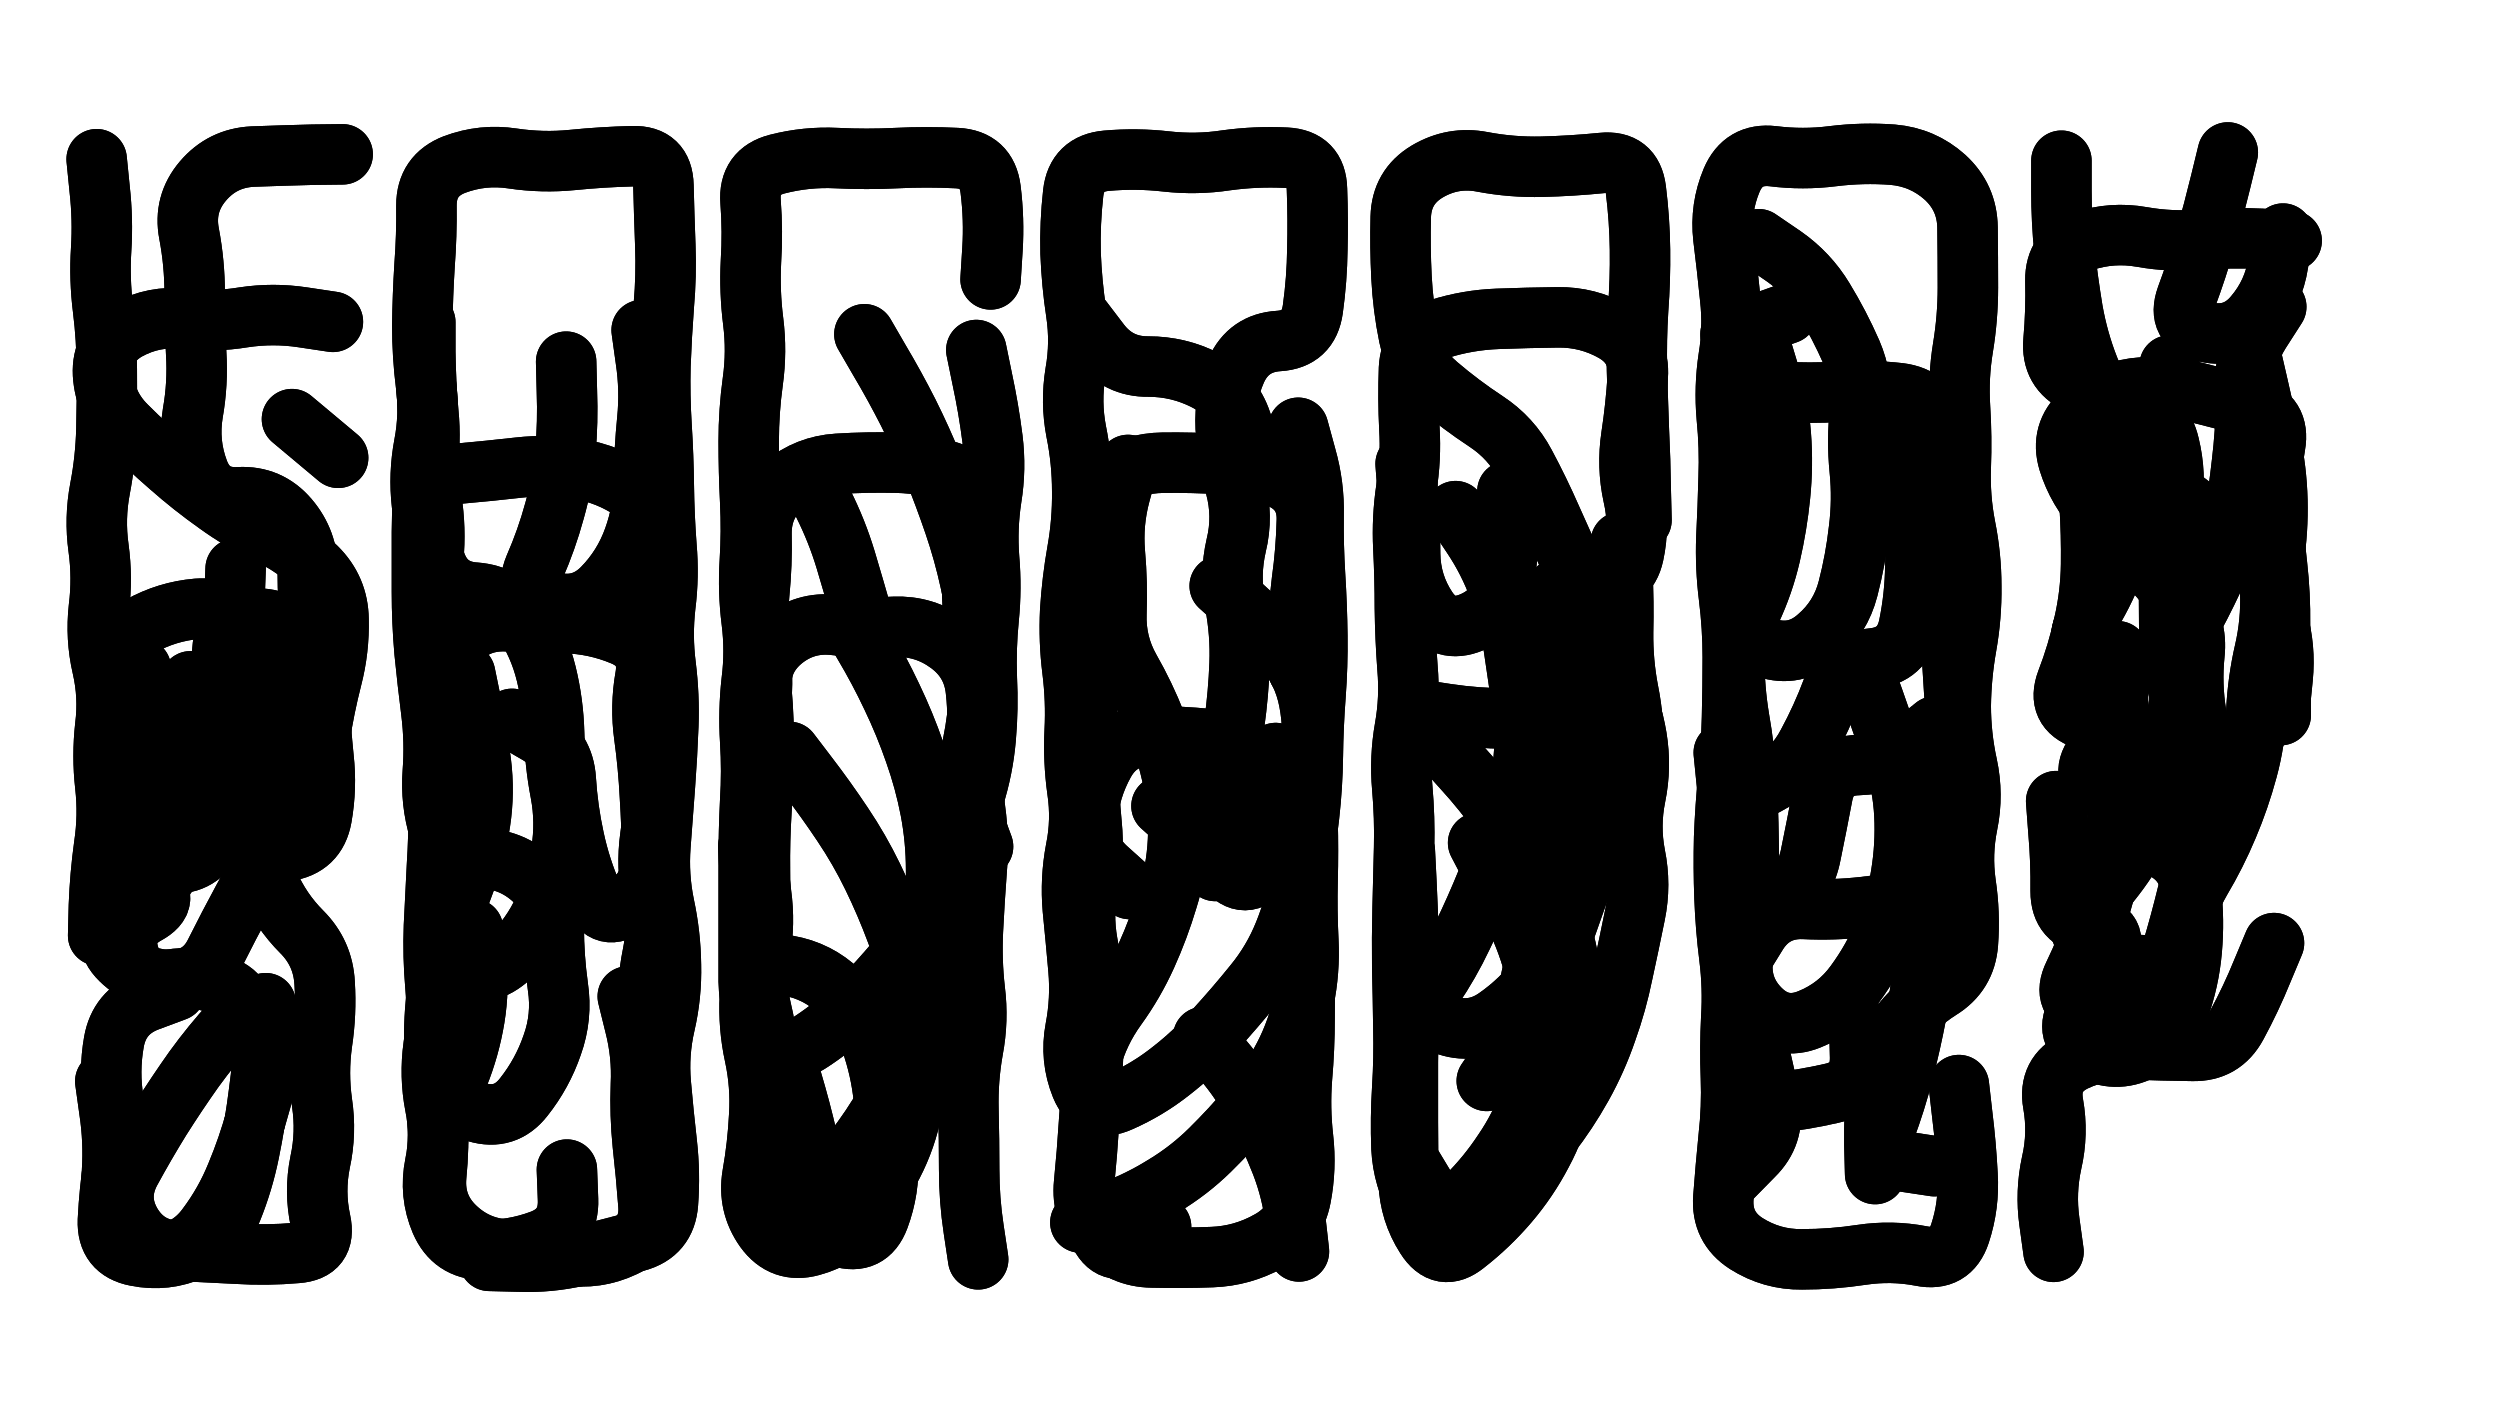 <svg xmlns="http://www.w3.org/2000/svg" viewBox="0 0 6656 3744"><title>Infinite Scribble #889</title><defs><filter id="piece_889_16_9_filter" x="-100" y="-100" width="6856" height="3944" filterUnits="userSpaceOnUse"><feTurbulence result="lineShape_distorted_turbulence" type="turbulence" baseFrequency="31055e-6" numOctaves="3"/><feGaussianBlur in="lineShape_distorted_turbulence" result="lineShape_distorted_turbulence_smoothed" stdDeviation="35420e-3"/><feDisplacementMap in="SourceGraphic" in2="lineShape_distorted_turbulence_smoothed" result="lineShape_distorted_results_shifted" scale="25760e-2" xChannelSelector="R" yChannelSelector="G"/><feOffset in="lineShape_distorted_results_shifted" result="lineShape_distorted" dx="-6440e-2" dy="-6440e-2"/><feGaussianBlur in="lineShape_distorted" result="lineShape_1" stdDeviation="8050e-3"/><feColorMatrix in="lineShape_1" result="lineShape" type="matrix" values="1 0 0 0 0  0 1 0 0 0  0 0 1 0 0  0 0 0 9660e-3 -4830e-3"/><feGaussianBlur in="lineShape" result="shrank_blurred" stdDeviation="13050e-3"/><feColorMatrix in="shrank_blurred" result="shrank" type="matrix" values="1 0 0 0 0 0 1 0 0 0 0 0 1 0 0 0 0 0 11452e-3 -7440e-3"/><feColorMatrix in="lineShape" result="border_filled" type="matrix" values="0.6 0 0 0 -0.4  0 0.6 0 0 -0.4  0 0 0.6 0 -0.4  0 0 0 1 0"/><feComposite in="border_filled" in2="shrank" result="border" operator="out"/><feOffset in="lineShape" result="shapes_linestyle_bottom3" dx="-38640e-3" dy="38640e-3"/><feOffset in="lineShape" result="shapes_linestyle_bottom2" dx="-25760e-3" dy="25760e-3"/><feOffset in="lineShape" result="shapes_linestyle_bottom1" dx="-12880e-3" dy="12880e-3"/><feMerge result="shapes_linestyle_bottom"><feMergeNode in="shapes_linestyle_bottom3"/><feMergeNode in="shapes_linestyle_bottom2"/><feMergeNode in="shapes_linestyle_bottom1"/></feMerge><feGaussianBlur in="shapes_linestyle_bottom" result="shapes_linestyle_bottomcontent_blurred" stdDeviation="13050e-3"/><feColorMatrix in="shapes_linestyle_bottomcontent_blurred" result="shapes_linestyle_bottomcontent" type="matrix" values="1 0 0 0 0 0 1 0 0 0 0 0 1 0 0 0 0 0 11452e-3 -7440e-3"/><feColorMatrix in="shapes_linestyle_bottomcontent" result="shapes_linestyle_bottomdark" type="matrix" values="0.6 0 0 0 -0.1  0 0.6 0 0 -0.1  0 0 0.6 0 -0.1  0 0 0 1 0"/><feColorMatrix in="shapes_linestyle_bottom" result="shapes_linestyle_bottomborderblack" type="matrix" values="0.6 0 0 0 -0.4  0 0.6 0 0 -0.4  0 0 0.6 0 -0.4  0 0 0 1 0"/><feGaussianBlur in="lineShape" result="shapes_linestyle_frontshrank_blurred" stdDeviation="13050e-3"/><feColorMatrix in="shapes_linestyle_frontshrank_blurred" result="shapes_linestyle_frontshrank" type="matrix" values="1 0 0 0 0 0 1 0 0 0 0 0 1 0 0 0 0 0 11452e-3 -7440e-3"/><feMerge result="shapes_linestyle"><feMergeNode in="shapes_linestyle_bottomborderblack"/><feMergeNode in="shapes_linestyle_bottomdark"/><feMergeNode in="shapes_linestyle_frontshrank"/></feMerge><feComposite in="shapes_linestyle" in2="shrank" result="shapes_linestyle_cropped" operator="over"/><feComposite in="border" in2="shapes_linestyle_cropped" result="shapes" operator="over"/></filter><filter id="piece_889_16_9_shadow" x="-100" y="-100" width="6856" height="3944" filterUnits="userSpaceOnUse"><feColorMatrix in="SourceGraphic" result="result_blackened" type="matrix" values="0 0 0 0 0  0 0 0 0 0  0 0 0 0 0  0 0 0 0.8 0"/><feGaussianBlur in="result_blackened" result="result_blurred" stdDeviation="48300e-3"/><feComposite in="SourceGraphic" in2="result_blurred" result="result" operator="over"/></filter><filter id="piece_889_16_9_overall" x="-100" y="-100" width="6856" height="3944" filterUnits="userSpaceOnUse"><feTurbulence result="background_texture_bumps" type="fractalNoise" baseFrequency="55e-3" numOctaves="3"/><feDiffuseLighting in="background_texture_bumps" result="background_texture" surfaceScale="1" diffuseConstant="2" lighting-color="#aaa"><feDistantLight azimuth="225" elevation="20"/></feDiffuseLighting><feColorMatrix in="background_texture" result="background_texturelightened" type="matrix" values="0.6 0 0 0 0.8  0 0.6 0 0 0.8  0 0 0.6 0 0.8  0 0 0 1 0"/><feColorMatrix in="SourceGraphic" result="background_darkened" type="matrix" values="2 0 0 0 -1  0 2 0 0 -1  0 0 2 0 -1  0 0 0 1 0"/><feMorphology in="background_darkened" result="background_glow_1_thicken" operator="dilate" radius="144000e-3"/><feColorMatrix in="background_glow_1_thicken" result="background_glow_1_thicken_colored" type="matrix" values="1.5 0 0 0 -0.2  0 1.5 0 0 -0.2  0 0 1.5 0 -0.2  0 0 0 0.4 0"/><feGaussianBlur in="background_glow_1_thicken_colored" result="background_glow_1" stdDeviation="270000e-3"/><feMorphology in="background_darkened" result="background_glow_2_thicken" operator="dilate" radius="27000e-3"/><feColorMatrix in="background_glow_2_thicken" result="background_glow_2_thicken_colored" type="matrix" values="0 0 0 0 0  0 0 0 0 0  0 0 0 0 0  0 0 0 0.5 0"/><feGaussianBlur in="background_glow_2_thicken_colored" result="background_glow_2" stdDeviation="54000e-3"/><feComposite in="background_glow_1" in2="background_glow_2" result="background_glow" operator="out"/><feBlend in="background_glow" in2="background_texturelightened" result="background" mode="darken"/></filter><clipPath id="piece_889_16_9_clip"><rect x="0" y="0" width="6656" height="3744"/></clipPath><g id="layer_4" filter="url(#piece_889_16_9_filter)" stroke-width="161" stroke-linecap="round" fill="none"><path d="M 403 2478 Q 403 2478 405 2398 Q 408 2318 419 2238 Q 431 2159 422 2079 Q 413 2000 422 1920 Q 432 1841 414 1763 Q 396 1685 405 1605 Q 415 1526 404 1446 Q 393 1367 408 1288 Q 423 1210 425 1130 Q 427 1050 426 970 Q 426 890 416 810 Q 406 731 411 651 Q 416 571 407 491 L 399 411 M 769 1501 Q 769 1501 766 1581 Q 764 1661 760 1741 Q 756 1821 738 1899 Q 721 1977 686 2049 Q 651 2121 726 2149 Q 801 2177 856 2119 Q 911 2061 927 1982 Q 944 1904 961 1826 Q 979 1748 970 1668 Q 961 1589 961 1509 Q 962 1429 910 1368 Q 858 1307 778 1311 Q 698 1316 670 1241 Q 642 1166 655 1087 Q 669 1008 664 928 Q 660 848 660 768 Q 660 688 645 609 Q 630 530 682 469 Q 734 408 814 404 Q 894 401 974 399 L 1054 398" stroke="hsl(78,100%,52%)"/><path d="M 1380 1781 Q 1380 1781 1396 1859 Q 1412 1938 1422 2017 Q 1432 2097 1420 2176 Q 1408 2255 1381 2330 Q 1354 2406 1319 2478 Q 1285 2551 1363 2570 Q 1441 2590 1499 2535 Q 1557 2480 1590 2407 Q 1623 2334 1636 2255 Q 1649 2176 1634 2097 Q 1619 2019 1617 1939 Q 1615 1859 1596 1781 Q 1577 1703 1532 1637 Q 1487 1571 1407 1565 Q 1327 1560 1301 1484 Q 1275 1409 1265 1329 Q 1256 1250 1271 1171 Q 1286 1093 1276 1013 Q 1266 934 1266 854 Q 1267 774 1272 694 Q 1278 614 1277 534 Q 1277 454 1352 425 Q 1427 397 1506 409 Q 1586 421 1666 413 Q 1746 405 1826 403 Q 1906 401 1908 481 Q 1910 561 1913 641 Q 1916 721 1909 801 Q 1903 881 1900 961 Q 1898 1041 1903 1121 Q 1908 1201 1909 1281 Q 1910 1361 1916 1441 Q 1923 1521 1913 1600 Q 1904 1680 1914 1759 Q 1924 1839 1921 1919 Q 1918 1999 1912 2079 Q 1906 2159 1900 2239 Q 1894 2319 1910 2397 Q 1927 2476 1928 2556 Q 1930 2636 1912 2714 Q 1894 2792 1901 2872 Q 1908 2952 1917 3031 Q 1926 3111 1920 3191 Q 1914 3271 1837 3292 Q 1760 3314 1682 3331 Q 1604 3349 1524 3346 L 1444 3344" stroke="hsl(97,100%,54%)"/><path d="M 2741 919 Q 2741 919 2757 997 Q 2774 1076 2784 1155 Q 2794 1235 2781 1314 Q 2769 1393 2775 1473 Q 2782 1553 2774 1633 Q 2766 1713 2769 1793 Q 2773 1873 2766 1953 Q 2759 2033 2735 2109 Q 2712 2186 2684 2261 Q 2657 2337 2620 2408 Q 2584 2480 2532 2541 Q 2481 2602 2425 2659 Q 2369 2716 2302 2760 Q 2236 2805 2186 2742 Q 2136 2680 2135 2600 Q 2135 2520 2135 2440 Q 2135 2360 2135 2280 Q 2135 2200 2139 2120 Q 2144 2040 2139 1960 Q 2134 1880 2143 1800 Q 2153 1721 2143 1641 Q 2133 1562 2138 1482 Q 2143 1402 2139 1322 Q 2135 1242 2135 1162 Q 2135 1082 2146 1002 Q 2157 923 2147 843 Q 2137 764 2141 684 Q 2146 604 2140 524 Q 2134 444 2211 424 Q 2289 404 2369 408 Q 2449 412 2529 408 Q 2609 404 2689 408 Q 2769 412 2779 491 Q 2789 571 2784 651 L 2779 731" stroke="hsl(123,100%,49%)"/><path d="M 3598 1126 Q 3598 1126 3619 1203 Q 3641 1280 3639 1360 Q 3638 1440 3643 1520 Q 3648 1600 3649 1680 Q 3650 1760 3644 1840 Q 3638 1920 3637 2000 Q 3636 2080 3627 2159 Q 3618 2239 3604 2318 Q 3591 2397 3561 2471 Q 3531 2546 3480 2608 Q 3430 2670 3376 2729 Q 3323 2789 3260 2838 Q 3197 2888 3124 2920 Q 3051 2953 3020 2879 Q 2990 2805 3005 2726 Q 3020 2648 3013 2568 Q 3006 2488 2998 2408 Q 2991 2328 3006 2249 Q 3022 2171 3010 2091 Q 2999 2012 3003 1932 Q 3007 1852 2997 1772 Q 2987 1693 2991 1613 Q 2996 1533 3010 1454 Q 3024 1375 3023 1295 Q 3023 1215 3007 1136 Q 2992 1058 3005 979 Q 3019 900 3007 820 Q 2995 741 2992 661 Q 2990 581 2999 501 Q 3008 422 3088 415 Q 3168 408 3247 417 Q 3327 426 3406 414 Q 3486 403 3566 407 Q 3646 411 3648 491 Q 3651 571 3649 651 Q 3648 731 3637 810 Q 3626 890 3546 895 Q 3466 900 3433 973 Q 3401 1046 3405 1126 Q 3410 1206 3431 1283 Q 3452 1361 3433 1439 Q 3415 1517 3430 1595 Q 3445 1674 3442 1754 Q 3439 1834 3428 1913 Q 3418 1993 3421 2073 Q 3425 2153 3401 2229 L 3377 2306" stroke="hsl(153,100%,46%)"/><path d="M 4017 1348 Q 4017 1348 4061 1414 Q 4106 1481 4133 1556 Q 4160 1632 4172 1711 Q 4184 1791 4195 1870 Q 4206 1950 4196 2029 Q 4186 2109 4158 2184 Q 4131 2260 4100 2334 Q 4070 2408 4035 2480 Q 4001 2552 3956 2618 Q 3912 2685 3986 2714 Q 4061 2743 4126 2697 Q 4192 2651 4240 2587 Q 4288 2523 4314 2447 Q 4340 2372 4368 2297 Q 4397 2222 4401 2142 Q 4405 2062 4413 1982 Q 4421 1902 4408 1823 Q 4396 1744 4383 1665 Q 4370 1586 4337 1513 Q 4305 1440 4272 1367 Q 4240 1294 4202 1223 Q 4165 1153 4098 1109 Q 4031 1065 3970 1013 Q 3909 962 3893 883 Q 3877 805 3873 725 Q 3869 645 3871 565 Q 3873 485 3941 444 Q 4010 403 4088 418 Q 4167 433 4247 431 Q 4327 429 4407 421 Q 4487 413 4497 492 Q 4507 572 4508 652 Q 4509 732 4503 812 Q 4498 892 4500 972 Q 4502 1052 4505 1132 Q 4509 1212 4510 1292 L 4512 1372" stroke="hsl(181,100%,44%)"/><path d="M 5357 2876 Q 5357 2876 5366 2955 Q 5376 3035 5380 3115 Q 5385 3195 5360 3271 Q 5335 3347 5256 3331 Q 5178 3316 5098 3328 Q 5019 3340 4939 3340 Q 4859 3341 4791 3298 Q 4724 3255 4730 3175 Q 4736 3095 4744 3015 Q 4753 2936 4750 2856 Q 4747 2776 4751 2696 Q 4756 2616 4746 2536 Q 4736 2457 4733 2377 Q 4730 2297 4732 2217 Q 4735 2137 4743 2057 Q 4751 1977 4753 1897 Q 4755 1817 4755 1737 Q 4755 1657 4745 1577 Q 4735 1498 4738 1418 Q 4742 1338 4744 1258 Q 4747 1178 4739 1098 Q 4732 1018 4744 939 Q 4757 860 4748 780 Q 4740 700 4730 620 Q 4721 541 4752 467 Q 4783 394 4862 403 Q 4942 413 5021 403 Q 5101 393 5181 399 Q 5261 406 5320 459 Q 5379 513 5380 593 Q 5381 673 5381 753 Q 5381 833 5368 912 Q 5355 991 5360 1071 Q 5365 1151 5362 1231 Q 5359 1311 5374 1389 Q 5390 1468 5390 1548 Q 5391 1628 5377 1707 Q 5363 1786 5362 1866 Q 5362 1946 5379 2024 Q 5396 2103 5380 2181 Q 5364 2260 5375 2339 Q 5387 2419 5381 2499 Q 5375 2579 5307 2621 Q 5239 2664 5192 2728 Q 5145 2793 5138 2873 Q 5131 2953 5132 3033 L 5134 3113" stroke="hsl(196,100%,46%)"/><path d="M 5983 1581 Q 5983 1581 5974 1661 Q 5966 1741 5951 1820 Q 5937 1899 5920 1977 Q 5904 2056 5877 2131 Q 5851 2207 5806 2273 Q 5762 2340 5706 2397 Q 5651 2455 5712 2506 Q 5774 2557 5854 2557 Q 5934 2557 5947 2478 Q 5961 2399 6001 2330 Q 6042 2261 6073 2187 Q 6104 2114 6125 2036 Q 6146 1959 6149 1879 Q 6153 1799 6171 1721 Q 6189 1643 6186 1563 Q 6183 1483 6118 1436 Q 6053 1390 5988 1343 Q 5923 1297 5869 1238 Q 5815 1179 5774 1110 Q 5733 1042 5703 967 Q 5674 893 5660 814 Q 5647 735 5638 655 Q 5630 575 5630 495 L 5630 415 M 5609 3320 Q 5609 3320 5598 3240 Q 5587 3161 5604 3083 Q 5622 3005 5608 2926 Q 5594 2847 5666 2812 Q 5739 2778 5819 2781 Q 5899 2784 5979 2785 Q 6059 2787 6097 2716 Q 6135 2646 6165 2572 L 6196 2498 M 6073 393 Q 6073 393 6054 471 Q 6035 549 6013 626 Q 5991 703 5963 778 Q 5936 854 6014 871 Q 6092 889 6143 828 Q 6195 767 6207 688 L 6220 609" stroke="hsl(211,100%,49%)"/></g><g id="layer_3" filter="url(#piece_889_16_9_filter)" stroke-width="161" stroke-linecap="round" fill="none"><path d="M 825 1660 Q 825 1660 817 1740 Q 810 1820 791 1898 Q 773 1976 742 2050 Q 712 2124 670 2192 Q 629 2261 580 2324 Q 532 2388 469 2437 Q 406 2486 463 2542 Q 520 2598 600 2596 Q 680 2595 715 2523 Q 751 2451 789 2381 Q 828 2311 864 2239 Q 900 2168 940 2099 Q 981 2030 993 1950 Q 1005 1871 1025 1793 Q 1045 1716 1043 1636 Q 1042 1556 985 1499 Q 929 1443 856 1409 Q 784 1375 719 1328 Q 654 1282 594 1229 Q 534 1177 477 1120 Q 421 1064 416 984 Q 412 904 482 865 Q 552 827 631 836 Q 711 845 790 832 Q 869 820 948 832 L 1028 844 M 919 1103 L 1042 1206 M 845 2887 Q 845 2887 823 2964 Q 802 3041 771 3115 Q 741 3189 693 3253 Q 646 3318 566 3327 Q 487 3337 461 3261 Q 435 3185 440 3105 Q 445 3025 433 2945 L 422 2866" stroke="hsl(120,100%,52%)"/><path d="M 1401 2460 Q 1401 2460 1409 2539 Q 1418 2619 1405 2698 Q 1392 2777 1362 2851 Q 1333 2926 1410 2948 Q 1487 2971 1536 2908 Q 1586 2845 1612 2769 Q 1639 2694 1627 2614 Q 1616 2535 1616 2455 Q 1617 2375 1556 2323 Q 1495 2271 1415 2273 Q 1335 2275 1311 2198 Q 1288 2122 1294 2042 Q 1300 1962 1290 1882 Q 1280 1803 1272 1723 Q 1265 1643 1265 1563 Q 1265 1483 1265 1403 Q 1265 1323 1277 1244 Q 1290 1165 1282 1085 Q 1275 1005 1274 925 L 1274 845 M 1649 950 Q 1649 950 1651 1030 Q 1654 1110 1647 1190 Q 1640 1270 1618 1347 Q 1597 1424 1565 1497 Q 1534 1571 1612 1590 Q 1690 1610 1746 1553 Q 1802 1496 1829 1420 Q 1856 1345 1856 1265 Q 1857 1185 1865 1105 Q 1873 1025 1861 945 L 1850 866" stroke="hsl(150,100%,53%)"/><path d="M 2244 1989 Q 2244 1989 2292 2052 Q 2341 2116 2385 2182 Q 2430 2249 2465 2321 Q 2500 2393 2528 2468 Q 2557 2543 2573 2621 Q 2589 2700 2587 2780 Q 2586 2860 2570 2938 Q 2555 3017 2518 3088 Q 2481 3159 2430 3221 Q 2380 3283 2302 3304 Q 2225 3325 2178 3260 Q 2132 3195 2145 3116 Q 2159 3037 2163 2957 Q 2168 2877 2151 2798 Q 2134 2720 2138 2640 Q 2142 2560 2142 2480 Q 2143 2400 2138 2320 L 2134 2240 M 2443 877 Q 2443 877 2483 946 Q 2524 1015 2560 1086 Q 2596 1158 2626 1232 Q 2656 1306 2682 1382 Q 2708 1458 2725 1536 Q 2743 1614 2749 1694 Q 2755 1774 2748 1854 Q 2741 1934 2722 2012 Q 2704 2090 2731 2165 L 2759 2241 M 2299 1257 Q 2299 1257 2334 1329 Q 2370 1401 2393 1477 Q 2416 1554 2438 1631 L 2460 1708" stroke="hsl(180,100%,49%)"/><path d="M 3389 1547 Q 3389 1547 3448 1600 Q 3508 1653 3560 1714 Q 3612 1775 3627 1854 Q 3642 1933 3631 2012 Q 3621 2092 3623 2172 Q 3625 2252 3623 2332 Q 3621 2412 3625 2492 Q 3629 2572 3613 2650 Q 3597 2729 3560 2800 Q 3523 2871 3471 2932 Q 3420 2993 3363 3049 Q 3306 3105 3237 3146 Q 3169 3188 3093 3215 L 3018 3242 M 3145 1225 Q 3145 1225 3124 1302 Q 3103 1380 3110 1460 Q 3117 1540 3114 1620 Q 3111 1700 3150 1769 Q 3190 1839 3219 1913 Q 3249 1988 3265 2066 Q 3282 2145 3278 2225 Q 3274 2305 3250 2381 Q 3227 2458 3194 2531 Q 3161 2604 3114 2669 Q 3067 2734 3046 2811 L 3026 2889 M 3473 1187 Q 3473 1187 3447 1111 Q 3422 1035 3350 999 Q 3279 963 3199 963 Q 3119 964 3070 900 L 3022 837" stroke="hsl(195,100%,52%)"/><path d="M 4414 1728 Q 4414 1728 4450 1799 Q 4486 1871 4499 1950 Q 4512 2029 4496 2107 Q 4480 2186 4495 2264 Q 4511 2343 4495 2421 Q 4479 2500 4462 2578 Q 4446 2657 4419 2732 Q 4393 2808 4354 2878 Q 4315 2948 4266 3011 Q 4217 3075 4153 3123 Q 4090 3172 4024 3217 Q 3958 3262 3917 3193 Q 3877 3124 3873 3044 Q 3870 2964 3875 2884 Q 3880 2804 3878 2724 Q 3877 2644 3875 2564 Q 3874 2484 3876 2404 Q 3878 2324 3880 2244 Q 3882 2164 3875 2084 Q 3868 2004 3882 1925 Q 3896 1846 3889 1766 Q 3883 1686 3882 1606 Q 3882 1526 3878 1446 Q 3874 1366 3886 1287 Q 3899 1208 3894 1128 Q 3890 1048 3893 968 Q 3897 888 3973 863 Q 4049 839 4129 836 Q 4209 833 4289 832 Q 4369 831 4438 870 Q 4508 910 4502 990 Q 4497 1070 4485 1149 Q 4473 1229 4490 1307 Q 4508 1385 4491 1463 Q 4474 1542 4395 1526 Q 4317 1510 4271 1575 Q 4225 1641 4213 1720 Q 4202 1800 4240 1870 Q 4279 1941 4286 2021 Q 4294 2101 4284 2180 Q 4274 2260 4266 2340 Q 4258 2420 4239 2498 Q 4221 2576 4205 2654 Q 4190 2733 4145 2799 L 4100 2865" stroke="hsl(210,100%,54%)"/><path d="M 4831 913 Q 4831 913 4854 989 Q 4877 1066 4883 1146 Q 4889 1226 4881 1306 Q 4873 1386 4855 1464 Q 4837 1542 4803 1614 Q 4769 1687 4845 1712 Q 4921 1737 4981 1684 Q 5042 1632 5062 1554 Q 5082 1477 5091 1397 Q 5101 1318 5093 1238 Q 5085 1158 5094 1078 Q 5103 999 5071 925 Q 5039 852 4997 783 Q 4956 715 4890 669 L 4824 624 M 4801 2695 Q 4801 2695 4821 2772 Q 4842 2850 4854 2929 Q 4867 3008 4810 3064 L 4754 3121 M 5247 2287 Q 5247 2287 5255 2367 Q 5264 2447 5262 2527 Q 5260 2607 5244 2685 Q 5229 2764 5209 2841 Q 5189 2919 5161 2994 Q 5133 3069 5212 3080 L 5292 3092 M 5293 1921 Q 5293 1921 5231 1971 Q 5169 2022 5089 2024 Q 5009 2026 4994 2104 Q 4979 2183 4963 2261 Q 4948 2340 4887 2391 Q 4826 2443 4780 2377 Q 4735 2311 4741 2231 Q 4747 2151 4739 2071 L 4731 1991" stroke="hsl(225,100%,55%)"/><path d="M 5701 1250 Q 5701 1250 5705 1330 Q 5710 1410 5709 1490 Q 5708 1570 5690 1648 Q 5673 1726 5644 1801 Q 5616 1876 5691 1902 Q 5767 1929 5720 1994 Q 5674 2059 5747 2092 Q 5820 2125 5889 2084 Q 5958 2044 5958 1964 Q 5958 1884 5937 1806 Q 5917 1729 5917 1649 Q 5917 1569 5915 1489 Q 5913 1409 5924 1329 Q 5936 1250 5917 1172 Q 5899 1094 5823 1068 Q 5747 1043 5674 1008 Q 5602 974 5609 894 Q 5616 814 5614 734 Q 5613 654 5689 629 Q 5765 604 5844 618 Q 5923 632 6003 625 Q 6083 619 6163 623 L 6243 628 M 6211 1872 Q 6211 1872 6219 1792 Q 6227 1712 6205 1635 Q 6183 1558 6195 1478 Q 6207 1399 6205 1319 Q 6203 1239 6186 1160 Q 6169 1082 6151 1004 L 6133 926" stroke="hsl(240,100%,57%)"/></g><g id="layer_2" filter="url(#piece_889_16_9_filter)" stroke-width="161" stroke-linecap="round" fill="none"><path d="M 649 1801 Q 649 1801 633 1879 Q 618 1958 591 2033 Q 564 2109 530 2181 Q 496 2254 572 2278 Q 649 2303 699 2240 Q 749 2178 780 2104 Q 812 2031 840 1956 Q 869 1881 860 1801 Q 851 1722 798 1662 Q 746 1602 666 1608 Q 586 1615 516 1654 L 447 1694 M 849 2658 Q 849 2658 845 2738 Q 842 2818 831 2897 Q 821 2977 805 3055 Q 789 3134 759 3208 Q 729 3282 656 3314 Q 583 3347 504 3331 Q 426 3316 429 3236 Q 433 3156 445 3077 Q 458 2998 444 2919 Q 431 2840 445 2761 Q 459 2682 534 2653 L 609 2625" stroke="hsl(177,100%,53%)"/><path d="M 1651 3101 Q 1651 3101 1654 3181 Q 1657 3261 1582 3289 Q 1507 3317 1427 3315 Q 1347 3313 1315 3239 Q 1284 3166 1300 3087 Q 1316 3009 1300 2930 Q 1285 2852 1296 2772 Q 1308 2693 1301 2613 Q 1294 2533 1297 2453 Q 1301 2373 1305 2293 Q 1310 2213 1310 2133 Q 1310 2053 1300 1973 Q 1291 1894 1293 1814 Q 1295 1734 1289 1654 Q 1284 1574 1293 1494 Q 1303 1415 1293 1335 Q 1284 1256 1364 1248 Q 1444 1241 1523 1232 Q 1603 1223 1682 1236 Q 1761 1249 1827 1294 Q 1893 1340 1876 1418 Q 1859 1497 1864 1577 Q 1870 1657 1867 1737 Q 1864 1817 1864 1897 Q 1864 1977 1874 2056 Q 1885 2136 1873 2215 Q 1862 2295 1878 2373 Q 1895 2452 1879 2530 Q 1863 2609 1868 2689 Q 1873 2769 1872 2849 Q 1871 2929 1865 3009 Q 1859 3089 1875 3167 L 1892 3246" stroke="hsl(193,100%,58%)"/><path d="M 2401 1632 Q 2401 1632 2441 1701 Q 2482 1770 2516 1842 Q 2551 1915 2577 1990 Q 2604 2066 2619 2144 Q 2634 2223 2634 2303 Q 2635 2383 2630 2463 Q 2626 2543 2615 2622 Q 2604 2702 2573 2776 Q 2543 2850 2503 2919 Q 2463 2989 2414 3052 Q 2365 3115 2301 3164 Q 2238 3213 2194 3146 Q 2151 3079 2162 2999 Q 2173 2920 2181 2840 Q 2189 2760 2170 2682 Q 2151 2604 2165 2525 Q 2179 2446 2168 2366 Q 2158 2287 2159 2207 Q 2161 2127 2157 2047 Q 2153 1967 2164 1887 Q 2176 1808 2166 1728 Q 2156 1649 2163 1569 Q 2171 1489 2169 1409 Q 2168 1329 2229 1278 Q 2291 1227 2371 1222 Q 2451 1217 2531 1219 Q 2611 1221 2686 1249 Q 2761 1278 2746 1357 Q 2732 1436 2730 1516 Q 2728 1596 2739 1675 L 2750 1755" stroke="hsl(208,100%,59%)"/><path d="M 3538 1992 Q 3538 1992 3571 2065 Q 3605 2138 3605 2218 Q 3605 2298 3612 2378 Q 3619 2458 3617 2538 Q 3615 2618 3615 2698 Q 3615 2778 3608 2858 Q 3602 2938 3611 3017 Q 3620 3097 3605 3175 Q 3590 3254 3519 3292 Q 3449 3331 3369 3334 Q 3289 3337 3209 3335 Q 3129 3334 3074 3275 Q 3020 3217 3028 3137 Q 3036 3057 3041 2977 Q 3047 2897 3051 2817 Q 3055 2737 3053 2657 Q 3052 2577 3037 2498 Q 3023 2419 3039 2340 Q 3056 2262 3048 2182 Q 3040 2102 3041 2022 Q 3043 1942 3034 1862 Q 3025 1783 3037 1704 Q 3050 1625 3048 1545 Q 3046 1465 3034 1385 Q 3023 1306 3090 1263 Q 3158 1220 3238 1219 Q 3318 1218 3398 1223 Q 3478 1229 3551 1261 Q 3624 1294 3621 1374 Q 3619 1454 3608 1533 Q 3598 1613 3598 1693 L 3599 1773" stroke="hsl(223,100%,60%)"/><path d="M 3984 1975 Q 3984 1975 4037 2034 Q 4091 2093 4137 2158 Q 4184 2223 4226 2291 Q 4269 2359 4291 2436 Q 4314 2513 4326 2592 Q 4339 2671 4328 2750 Q 4318 2830 4301 2908 Q 4285 2987 4247 3057 Q 4210 3128 4158 3189 Q 4106 3250 4043 3299 Q 3981 3349 3938 3281 Q 3895 3214 3892 3134 Q 3890 3054 3890 2974 Q 3890 2894 3890 2814 Q 3891 2734 3892 2654 Q 3894 2574 3892 2494 Q 3890 2414 3886 2334 L 3882 2254 M 4457 1430 Q 4457 1430 4461 1510 Q 4465 1590 4463 1670 Q 4462 1750 4477 1828 Q 4493 1907 4490 1987 L 4487 2067 M 4155 1295 Q 4155 1295 4157 1375 Q 4159 1455 4146 1534 Q 4134 1613 4060 1644 Q 3986 1675 3941 1608 Q 3897 1542 3896 1462 Q 3896 1382 3890 1302 L 3884 1222" stroke="hsl(238,100%,60%)"/><path d="M 5092 2721 Q 5092 2721 5094 2801 Q 5096 2881 5018 2898 Q 4940 2916 4860 2924 L 4780 2932 M 5329 2049 Q 5329 2049 5340 2128 Q 5351 2208 5346 2288 Q 5341 2368 5262 2380 Q 5183 2393 5103 2402 Q 5024 2411 4944 2407 Q 4864 2404 4821 2471 L 4779 2539 M 5214 1098 Q 5214 1098 5230 1176 Q 5246 1255 5244 1335 Q 5242 1415 5241 1495 Q 5240 1575 5224 1653 Q 5208 1732 5128 1740 Q 5048 1748 5020 1823 Q 4992 1898 4954 1968 Q 4917 2039 4846 2076 L 4775 2113 M 4762 1206 Q 4762 1206 4778 1284 Q 4794 1363 4793 1443 L 4792 1523 M 4749 876 L 4900 822" stroke="hsl(250,100%,59%)"/><path d="M 5918 960 Q 5918 960 5909 1039 Q 5901 1119 5882 1197 Q 5863 1275 5831 1348 Q 5799 1422 5770 1496 Q 5741 1571 5698 1638 Q 5656 1706 5728 1741 Q 5800 1777 5871 1741 Q 5943 1705 5981 1634 Q 6019 1564 6051 1491 Q 6084 1418 6095 1338 Q 6107 1259 6115 1179 Q 6123 1099 6119 1019 Q 6116 939 6159 871 L 6202 804 M 5616 2120 Q 5616 2120 5622 2200 Q 5629 2280 5628 2360 Q 5628 2440 5707 2450 Q 5787 2461 5752 2533 Q 5718 2605 5675 2673 Q 5633 2741 5703 2780 Q 5773 2819 5844 2783 Q 5916 2748 5943 2672 Q 5970 2597 5977 2517 Q 5984 2437 5975 2357 Q 5967 2277 5894 2244 Q 5821 2212 5861 2143 Q 5902 2074 5982 2076 Q 6062 2079 6104 2011 L 6146 1943" stroke="hsl(262,100%,58%)"/></g><g id="layer_1" filter="url(#piece_889_16_9_filter)" stroke-width="161" stroke-linecap="round" fill="none"><path d="M 517 1767 Q 517 1767 510 1847 Q 503 1927 480 2003 Q 457 2080 537 2085 Q 617 2091 659 2023 Q 701 1955 715 1876 Q 729 1797 734 1717 Q 739 1637 819 1634 Q 899 1631 943 1698 Q 987 1765 991 1845 Q 995 1925 1003 2004 Q 1012 2084 998 2163 Q 984 2242 904 2253 Q 825 2265 857 2338 Q 889 2412 945 2468 Q 1002 2525 1006 2605 Q 1011 2685 999 2764 Q 988 2844 999 2923 Q 1011 3003 994 3081 Q 978 3160 995 3238 Q 1012 3317 932 3323 Q 852 3330 772 3325 Q 692 3321 612 3317 Q 532 3314 491 3245 Q 451 3176 489 3105 Q 527 3035 569 2967 Q 612 2899 658 2834 Q 705 2769 759 2710 Q 814 2652 742 2616 Q 670 2581 591 2596 Q 513 2612 487 2536 Q 461 2460 531 2421 Q 601 2383 538 2333 L 475 2284" stroke="hsl(207,100%,62%)"/><path d="M 1813 2640 Q 1813 2640 1832 2717 Q 1852 2795 1848 2875 Q 1845 2955 1853 3034 Q 1862 3114 1868 3194 Q 1875 3274 1802 3307 Q 1730 3341 1650 3329 Q 1571 3318 1491 3314 Q 1411 3310 1353 3254 Q 1296 3199 1303 3119 Q 1311 3039 1307 2959 Q 1304 2879 1299 2799 Q 1295 2719 1304 2639 Q 1313 2560 1316 2480 Q 1319 2400 1326 2320 Q 1334 2240 1318 2161 Q 1303 2083 1307 2003 Q 1312 1923 1308 1843 Q 1305 1763 1355 1701 Q 1406 1639 1486 1641 Q 1566 1644 1646 1646 Q 1726 1648 1800 1679 Q 1874 1710 1860 1789 Q 1846 1868 1857 1947 Q 1868 2027 1872 2107 Q 1877 2187 1878 2267 Q 1879 2347 1815 2396 Q 1752 2445 1719 2372 Q 1687 2299 1670 2220 Q 1653 2142 1648 2062 Q 1643 1982 1574 1941 L 1505 1901" stroke="hsl(220,100%,66%)"/><path d="M 2227 2787 Q 2227 2787 2250 2864 Q 2273 2941 2291 3019 Q 2309 3097 2305 3177 Q 2301 3257 2377 3280 Q 2454 3304 2482 3229 Q 2510 3154 2506 3074 Q 2503 2994 2495 2914 Q 2487 2834 2460 2758 Q 2434 2683 2376 2627 Q 2319 2572 2240 2558 Q 2161 2545 2163 2465 Q 2166 2385 2165 2305 Q 2164 2225 2169 2145 Q 2175 2065 2175 1985 Q 2176 1905 2169 1825 Q 2162 1745 2223 1693 Q 2284 1642 2363 1651 Q 2443 1660 2523 1656 Q 2603 1653 2667 1700 Q 2732 1747 2740 1826 Q 2749 1906 2738 1985 Q 2728 2065 2738 2144 Q 2749 2224 2742 2304 Q 2736 2384 2732 2464 Q 2728 2544 2737 2623 Q 2747 2703 2732 2782 Q 2718 2861 2720 2941 Q 2722 3021 2722 3101 Q 2722 3181 2734 3260 L 2746 3340" stroke="hsl(235,100%,67%)"/><path d="M 3345 2748 Q 3345 2748 3397 2808 Q 3449 2869 3486 2940 Q 3524 3011 3553 3085 Q 3582 3160 3591 3239 L 3600 3319 M 3234 2133 Q 3234 2133 3293 2186 Q 3353 2240 3405 2300 Q 3457 2361 3507 2299 Q 3558 2237 3555 2157 Q 3553 2077 3497 2020 Q 3441 1963 3361 1955 Q 3281 1947 3201 1947 Q 3121 1947 3082 2017 Q 3043 2087 3036 2167 Q 3030 2247 3089 2300 L 3149 2354 M 3233 3253 Q 3233 3253 3165 3296 Q 3098 3339 3066 3265 L 3034 3192" stroke="hsl(248,100%,65%)"/><path d="M 4077 2231 Q 4077 2231 4114 2302 Q 4152 2373 4185 2446 Q 4218 2519 4235 2597 Q 4253 2675 4249 2755 Q 4245 2835 4217 2910 Q 4190 2986 4145 3052 Q 4101 3119 4044 3175 Q 3987 3232 3945 3163 L 3904 3095 M 4259 1637 Q 4259 1637 4297 1707 Q 4336 1777 4285 1838 Q 4234 1900 4154 1900 Q 4074 1900 3994 1888 L 3915 1876" stroke="hsl(260,100%,63%)"/><path d="M 5103 1774 Q 5103 1774 5130 1849 Q 5157 1925 5182 2001 Q 5208 2077 5212 2157 Q 5216 2237 5203 2316 Q 5191 2395 5159 2468 Q 5128 2542 5081 2606 Q 5034 2671 4959 2701 Q 4885 2731 4828 2674 Q 4772 2618 4782 2538 Q 4793 2459 4796 2379 Q 4799 2299 4797 2219 Q 4796 2139 4791 2059 Q 4786 1979 4772 1900 Q 4759 1821 4759 1741 Q 4759 1661 4772 1582 Q 4785 1503 4777 1423 Q 4769 1343 4771 1263 Q 4773 1183 4786 1104 Q 4800 1025 4880 1030 Q 4960 1035 5040 1030 Q 5120 1025 5199 1034 Q 5279 1044 5299 1121 Q 5320 1199 5315 1279 Q 5311 1359 5327 1437 Q 5343 1516 5339 1596 Q 5335 1676 5340 1756 L 5345 1836" stroke="hsl(273,100%,61%)"/><path d="M 5780 1721 Q 5780 1721 5780 1801 Q 5781 1881 5782 1961 Q 5783 2041 5781 2121 Q 5780 2201 5764 2279 Q 5748 2358 5723 2434 Q 5698 2510 5663 2582 Q 5628 2654 5704 2678 Q 5781 2703 5841 2650 Q 5901 2597 5924 2520 Q 5947 2443 5966 2365 Q 5986 2287 5982 2207 Q 5979 2127 5990 2047 Q 6002 1968 5989 1889 Q 5976 1810 5984 1730 Q 5993 1650 5943 1587 Q 5894 1524 5838 1466 Q 5783 1409 5728 1351 Q 5673 1293 5649 1216 Q 5626 1140 5685 1086 Q 5744 1032 5823 1021 Q 5903 1011 5981 1030 Q 6059 1049 6136 1071 Q 6213 1094 6199 1173 Q 6186 1252 6190 1332 Q 6195 1412 6204 1491 Q 6213 1571 6212 1651 Q 6212 1731 6213 1811 L 6214 1891" stroke="hsl(288,100%,59%)"/></g></defs><g filter="url(#piece_889_16_9_overall)" clip-path="url(#piece_889_16_9_clip)"><use href="#layer_4"/><use href="#layer_3"/><use href="#layer_2"/><use href="#layer_1"/></g><g clip-path="url(#piece_889_16_9_clip)"><use href="#layer_4" filter="url(#piece_889_16_9_shadow)"/><use href="#layer_3" filter="url(#piece_889_16_9_shadow)"/><use href="#layer_2" filter="url(#piece_889_16_9_shadow)"/><use href="#layer_1" filter="url(#piece_889_16_9_shadow)"/></g></svg>